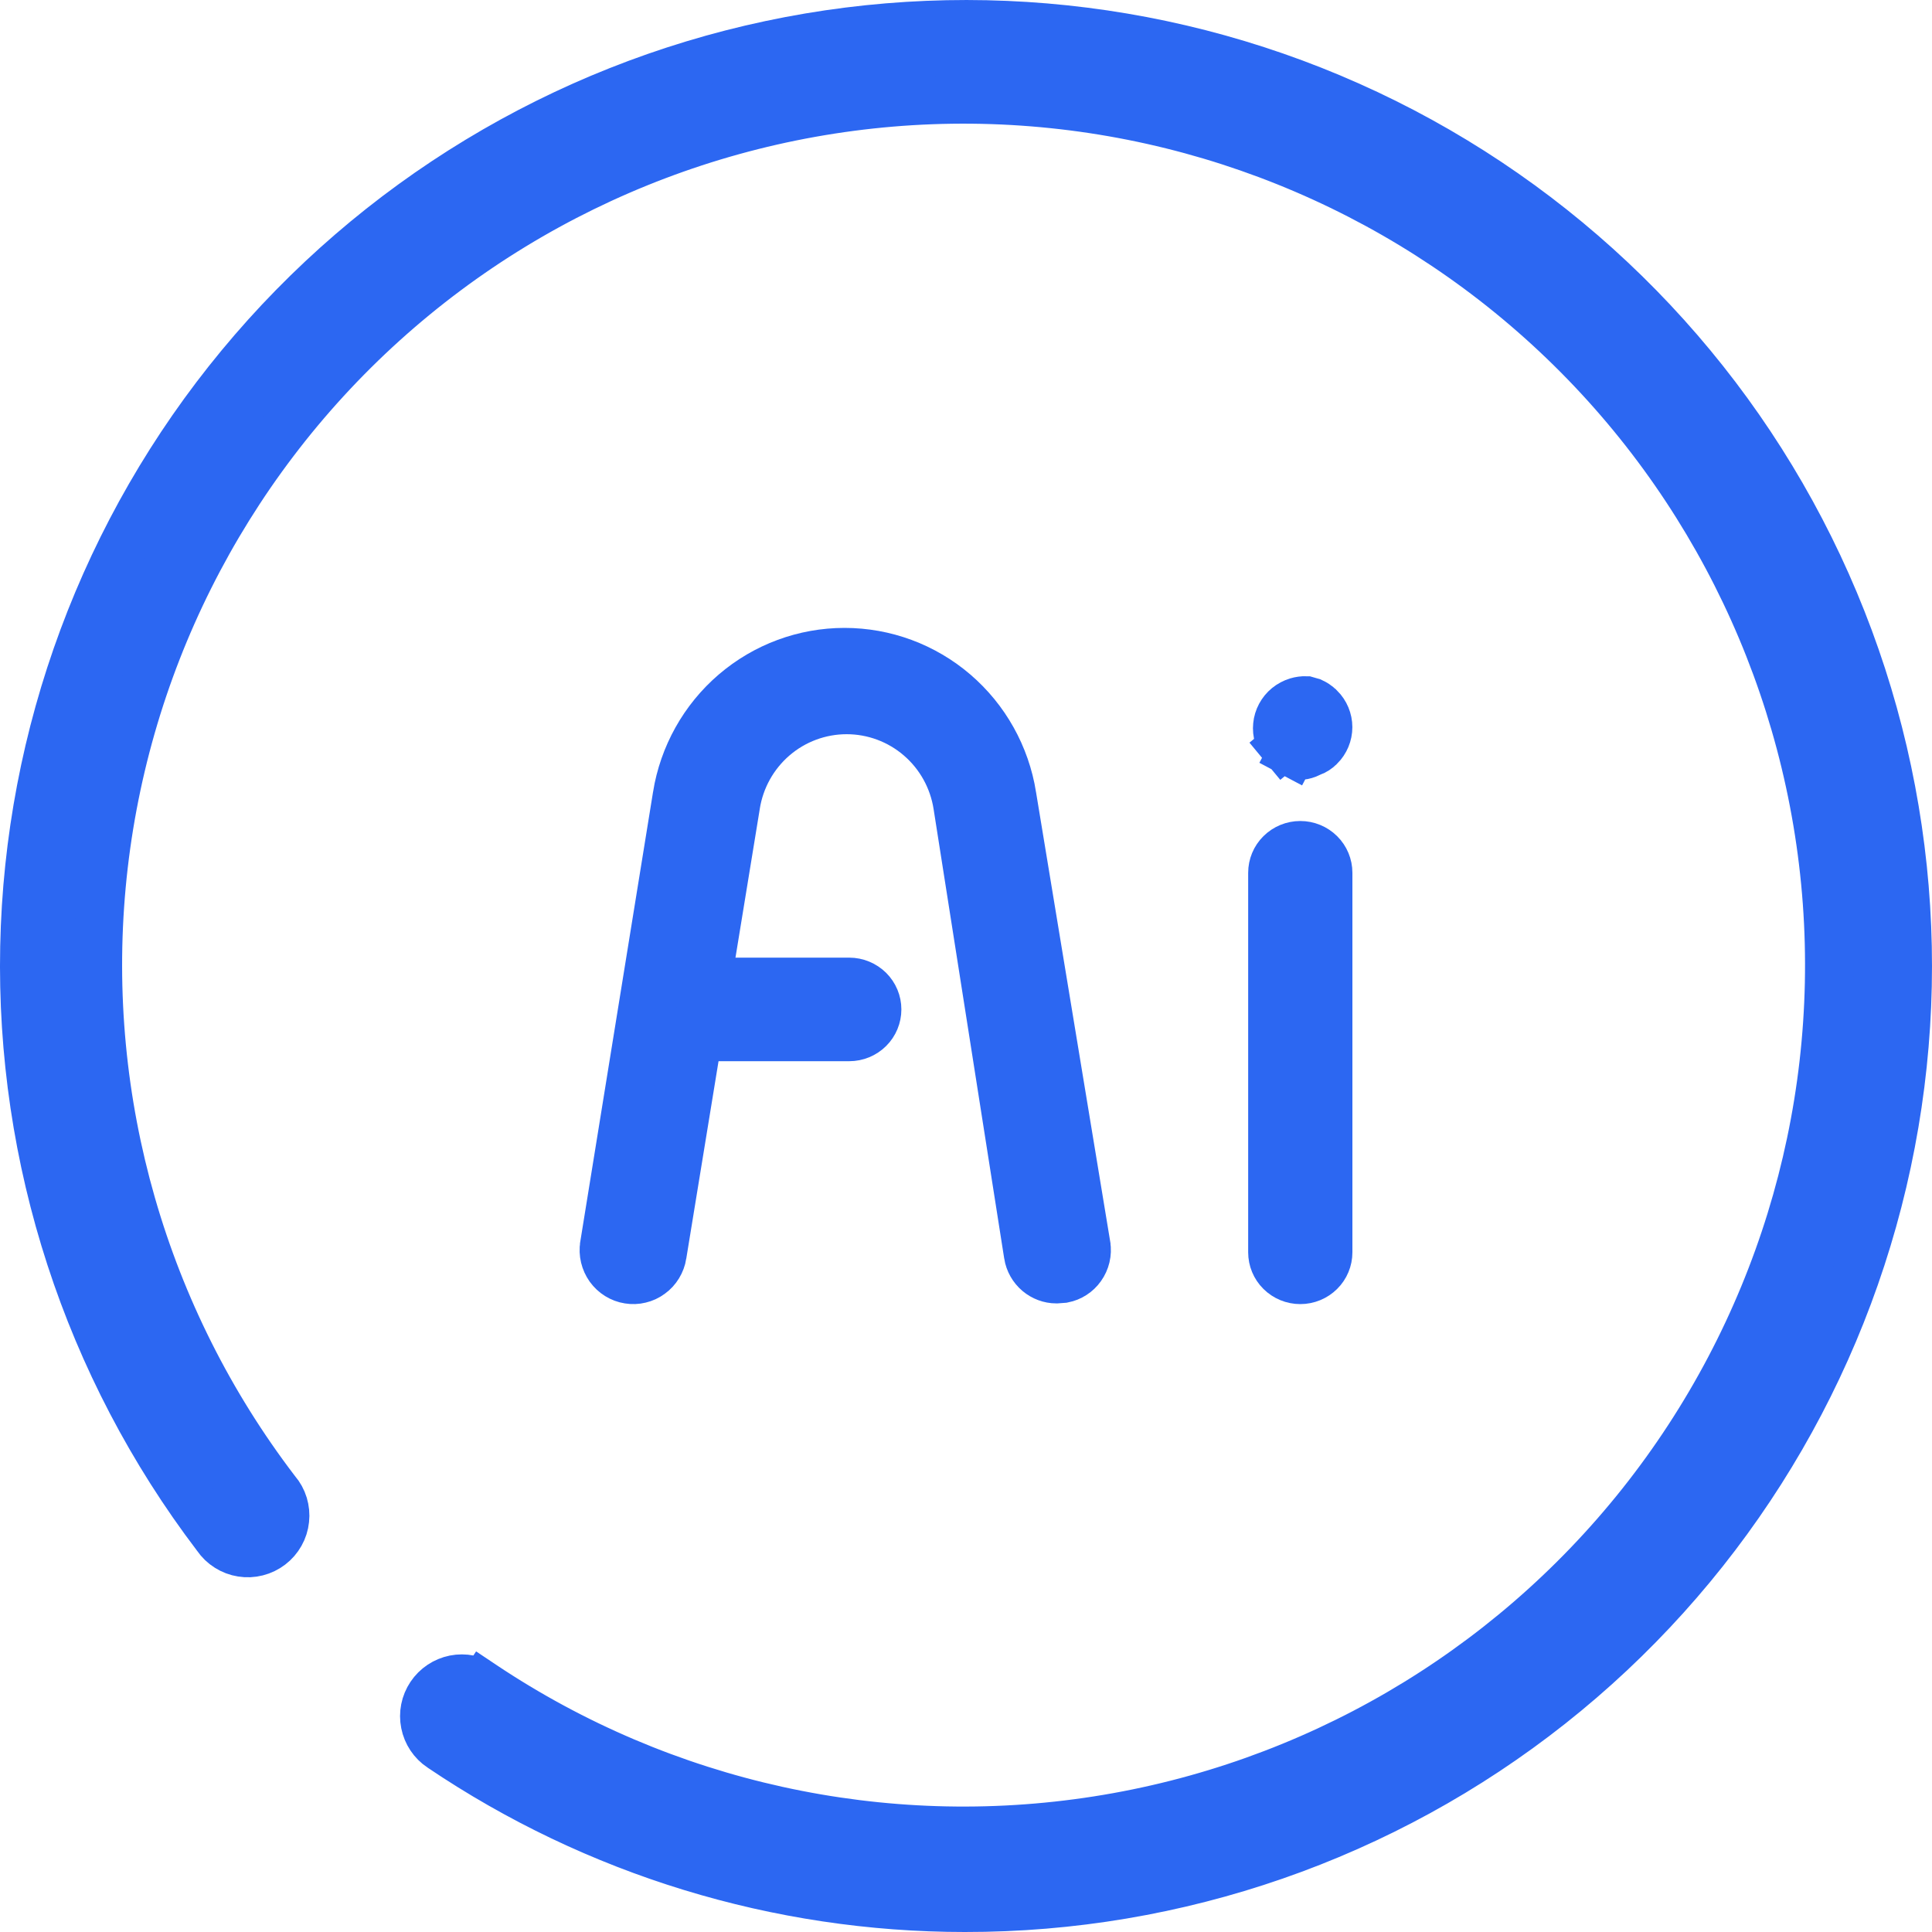 <svg width="40" height="40" viewBox="0 0 40 40" fill="none" xmlns="http://www.w3.org/2000/svg">
<path d="M13.715 25.978L13.715 25.98C13.702 26.061 13.673 26.138 13.631 26.207C13.589 26.276 13.534 26.336 13.468 26.383C13.403 26.431 13.33 26.465 13.252 26.483C13.175 26.502 13.094 26.505 13.015 26.492C12.936 26.48 12.86 26.451 12.792 26.409C12.724 26.367 12.664 26.311 12.617 26.246C12.57 26.18 12.536 26.105 12.517 26.026C12.498 25.947 12.495 25.865 12.508 25.785C12.508 25.785 12.508 25.784 12.508 25.784L14.014 16.477L14.014 16.476C14.148 15.645 14.571 14.889 15.207 14.344C15.843 13.799 16.651 13.5 17.485 13.5C18.32 13.5 19.128 13.799 19.764 14.344C20.4 14.889 20.823 15.645 20.956 16.476L20.956 16.478L22.492 25.785C22.492 25.785 22.492 25.785 22.492 25.786C22.518 25.944 22.479 26.106 22.386 26.236C22.297 26.361 22.164 26.446 22.016 26.475L21.869 26.486C21.731 26.485 21.598 26.435 21.492 26.346C21.382 26.253 21.308 26.123 21.285 25.98C21.285 25.98 21.285 25.98 21.285 25.979L19.823 16.673C19.823 16.673 19.823 16.673 19.823 16.673C19.737 16.124 19.46 15.624 19.039 15.262C18.619 14.9 18.083 14.701 17.529 14.701C16.975 14.701 16.439 14.9 16.019 15.262C15.599 15.624 15.322 16.123 15.236 16.671C15.236 16.672 15.236 16.672 15.236 16.673L13.715 25.978Z" fill="#2C67F2" stroke="#2C67F2"/>
<path d="M26.75 15.585L26.516 16.027L26.75 15.585C26.682 15.549 26.622 15.5 26.573 15.442L26.188 15.761L26.573 15.442C26.525 15.383 26.488 15.316 26.466 15.244C26.444 15.172 26.436 15.096 26.444 15.021C26.451 14.947 26.473 14.874 26.509 14.807C26.545 14.74 26.593 14.681 26.652 14.633C26.712 14.584 26.78 14.548 26.854 14.525C26.915 14.507 26.979 14.498 27.043 14.5L27.161 14.534C27.189 14.547 27.216 14.562 27.242 14.579C27.273 14.6 27.302 14.623 27.328 14.65L27.328 14.65L27.331 14.652C27.439 14.76 27.499 14.905 27.499 15.055C27.499 15.206 27.439 15.35 27.331 15.458L27.331 15.458L27.326 15.462C27.279 15.511 27.221 15.549 27.157 15.572L27.13 15.582L27.105 15.595C27.052 15.622 26.993 15.639 26.933 15.646C26.869 15.636 26.807 15.615 26.75 15.585ZM17.583 21.471H14.079C13.924 21.471 13.777 21.41 13.668 21.302C13.56 21.195 13.5 21.049 13.5 20.899C13.5 20.748 13.56 20.604 13.668 20.496C13.777 20.389 13.924 20.327 14.079 20.327H17.583C17.738 20.327 17.885 20.389 17.994 20.496C18.102 20.604 18.162 20.748 18.162 20.899C18.162 21.049 18.102 21.195 17.994 21.302C17.885 21.41 17.738 21.471 17.583 21.471ZM26.51 26.331C26.402 26.224 26.342 26.079 26.342 25.928V18.07C26.342 17.919 26.402 17.774 26.51 17.667C26.619 17.559 26.766 17.498 26.921 17.498C27.076 17.498 27.223 17.559 27.332 17.667C27.44 17.774 27.5 17.919 27.5 18.07V25.928C27.5 26.079 27.44 26.224 27.332 26.331C27.223 26.439 27.076 26.5 26.921 26.5C26.766 26.5 26.619 26.439 26.51 26.331Z" fill="#2C67F2" stroke="#2C67F2"/>
<path d="M19.976 39.5H19.975C16.11 39.5 12.334 38.344 9.131 36.181L9.129 36.18C8.957 36.065 8.838 35.887 8.798 35.684C8.757 35.481 8.799 35.271 8.914 35.099C9.029 34.927 9.207 34.808 9.41 34.767C9.613 34.727 9.823 34.769 9.995 34.884L10.273 34.468L9.995 34.884C13.735 37.382 18.277 38.383 22.721 37.687C27.164 36.992 31.184 34.651 33.981 31.13C36.779 27.608 38.151 23.164 37.824 18.678C37.496 14.193 35.495 9.994 32.216 6.916C28.937 3.837 24.62 2.105 20.123 2.061C15.626 2.018 11.276 3.667 7.938 6.681C4.601 9.695 2.518 13.855 2.104 18.333C1.691 22.811 2.976 27.282 5.705 30.857L5.713 30.867L5.721 30.877C5.79 30.957 5.841 31.05 5.872 31.151C5.902 31.252 5.913 31.358 5.901 31.462C5.89 31.567 5.858 31.668 5.806 31.76C5.754 31.852 5.685 31.932 5.601 31.996C5.517 32.06 5.422 32.106 5.319 32.132C5.217 32.158 5.111 32.163 5.007 32.146C4.903 32.13 4.804 32.092 4.715 32.036C4.625 31.98 4.549 31.906 4.489 31.819L4.482 31.809L4.475 31.8C1.813 28.297 0.414 23.998 0.504 19.599C0.594 15.201 2.169 10.963 4.973 7.573C7.777 4.183 11.644 1.84 15.947 0.926C20.25 0.012 24.736 0.579 28.676 2.536C32.615 4.494 35.778 7.725 37.649 11.707C39.52 15.688 39.989 20.186 38.981 24.468C37.973 28.75 35.547 32.565 32.097 35.294C28.646 38.023 24.375 39.505 19.976 39.5Z" fill="#2C67F2" stroke="#2C67F2"/>
</svg>

